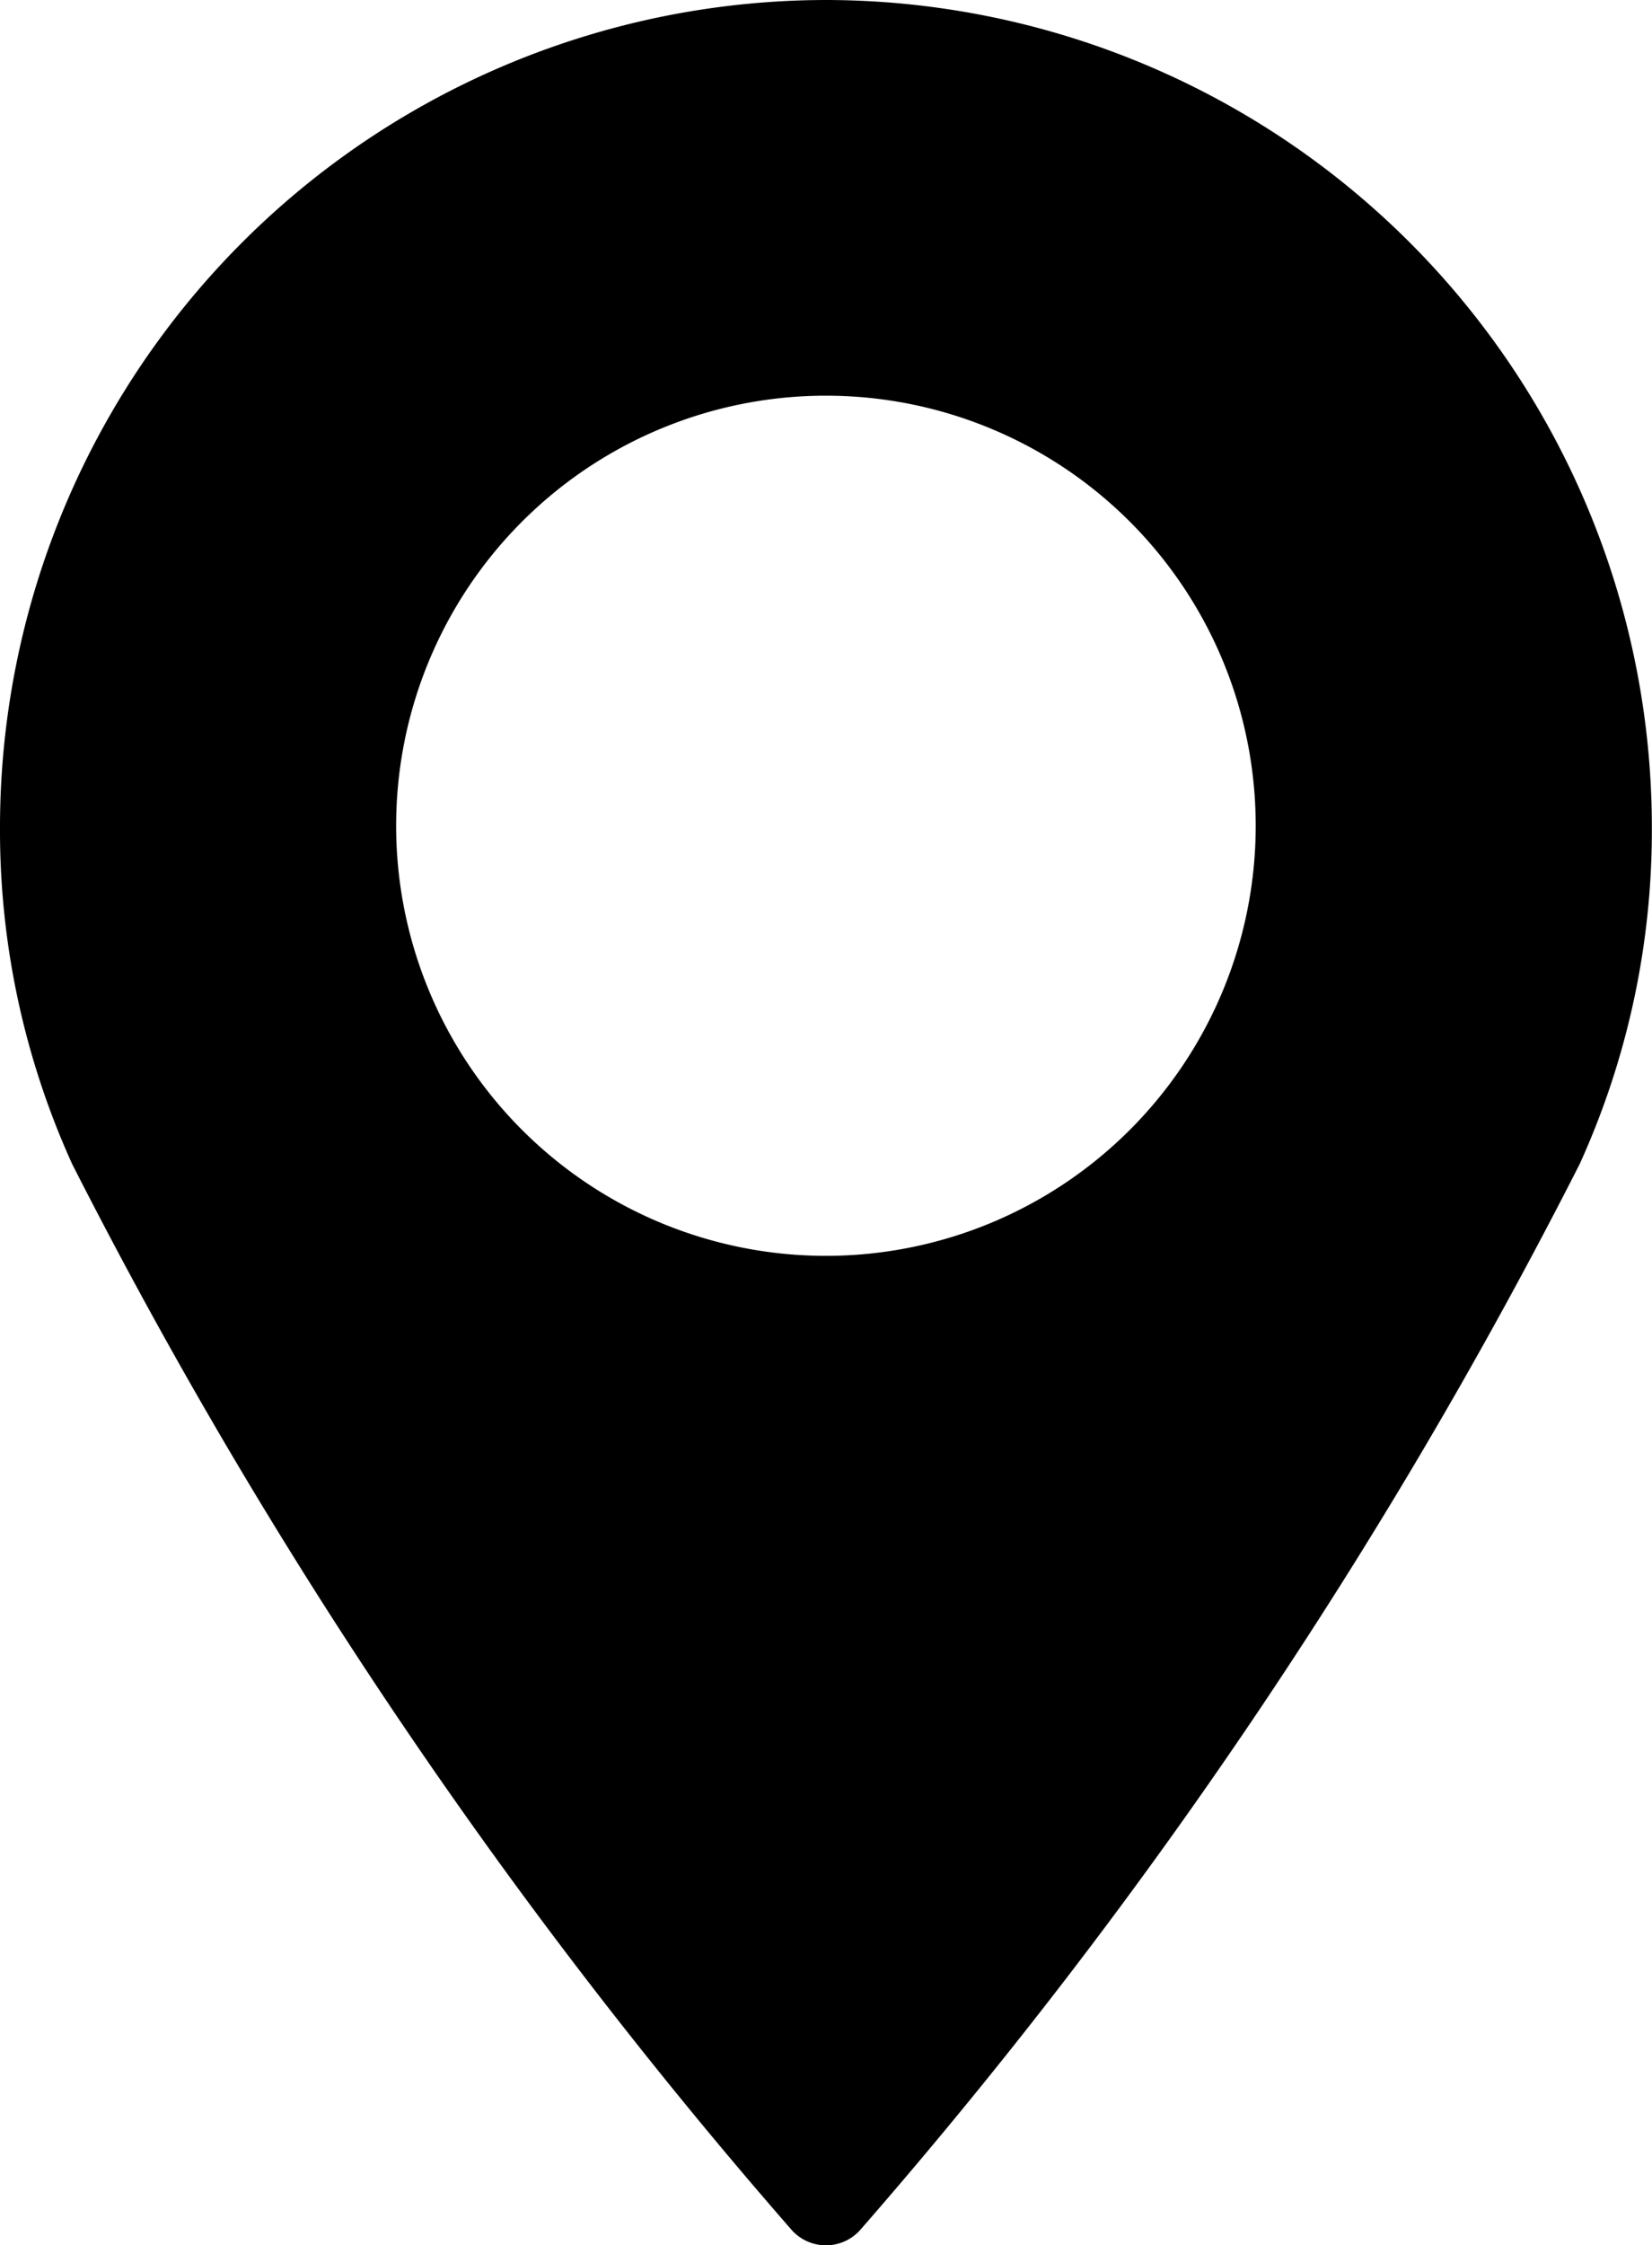 <svg xmlns="http://www.w3.org/2000/svg" width="11.147" height="15.139" viewBox="0 0 11.147 15.139"><g transform="translate(-12.883)"><path d="M18.456,0a5.58,5.58,0,0,0-5.573,5.574,5.437,5.437,0,0,0,.487,2.275,35.141,35.141,0,0,0,4.851,7.183.31.31,0,0,0,.47,0,35.158,35.158,0,0,0,4.851-7.183,5.434,5.434,0,0,0,.487-2.275A5.58,5.58,0,0,0,18.456,0Zm0,8.468a2.9,2.9,0,1,1,2.9-2.9A2.9,2.9,0,0,1,18.456,8.468Z"/></g></svg>